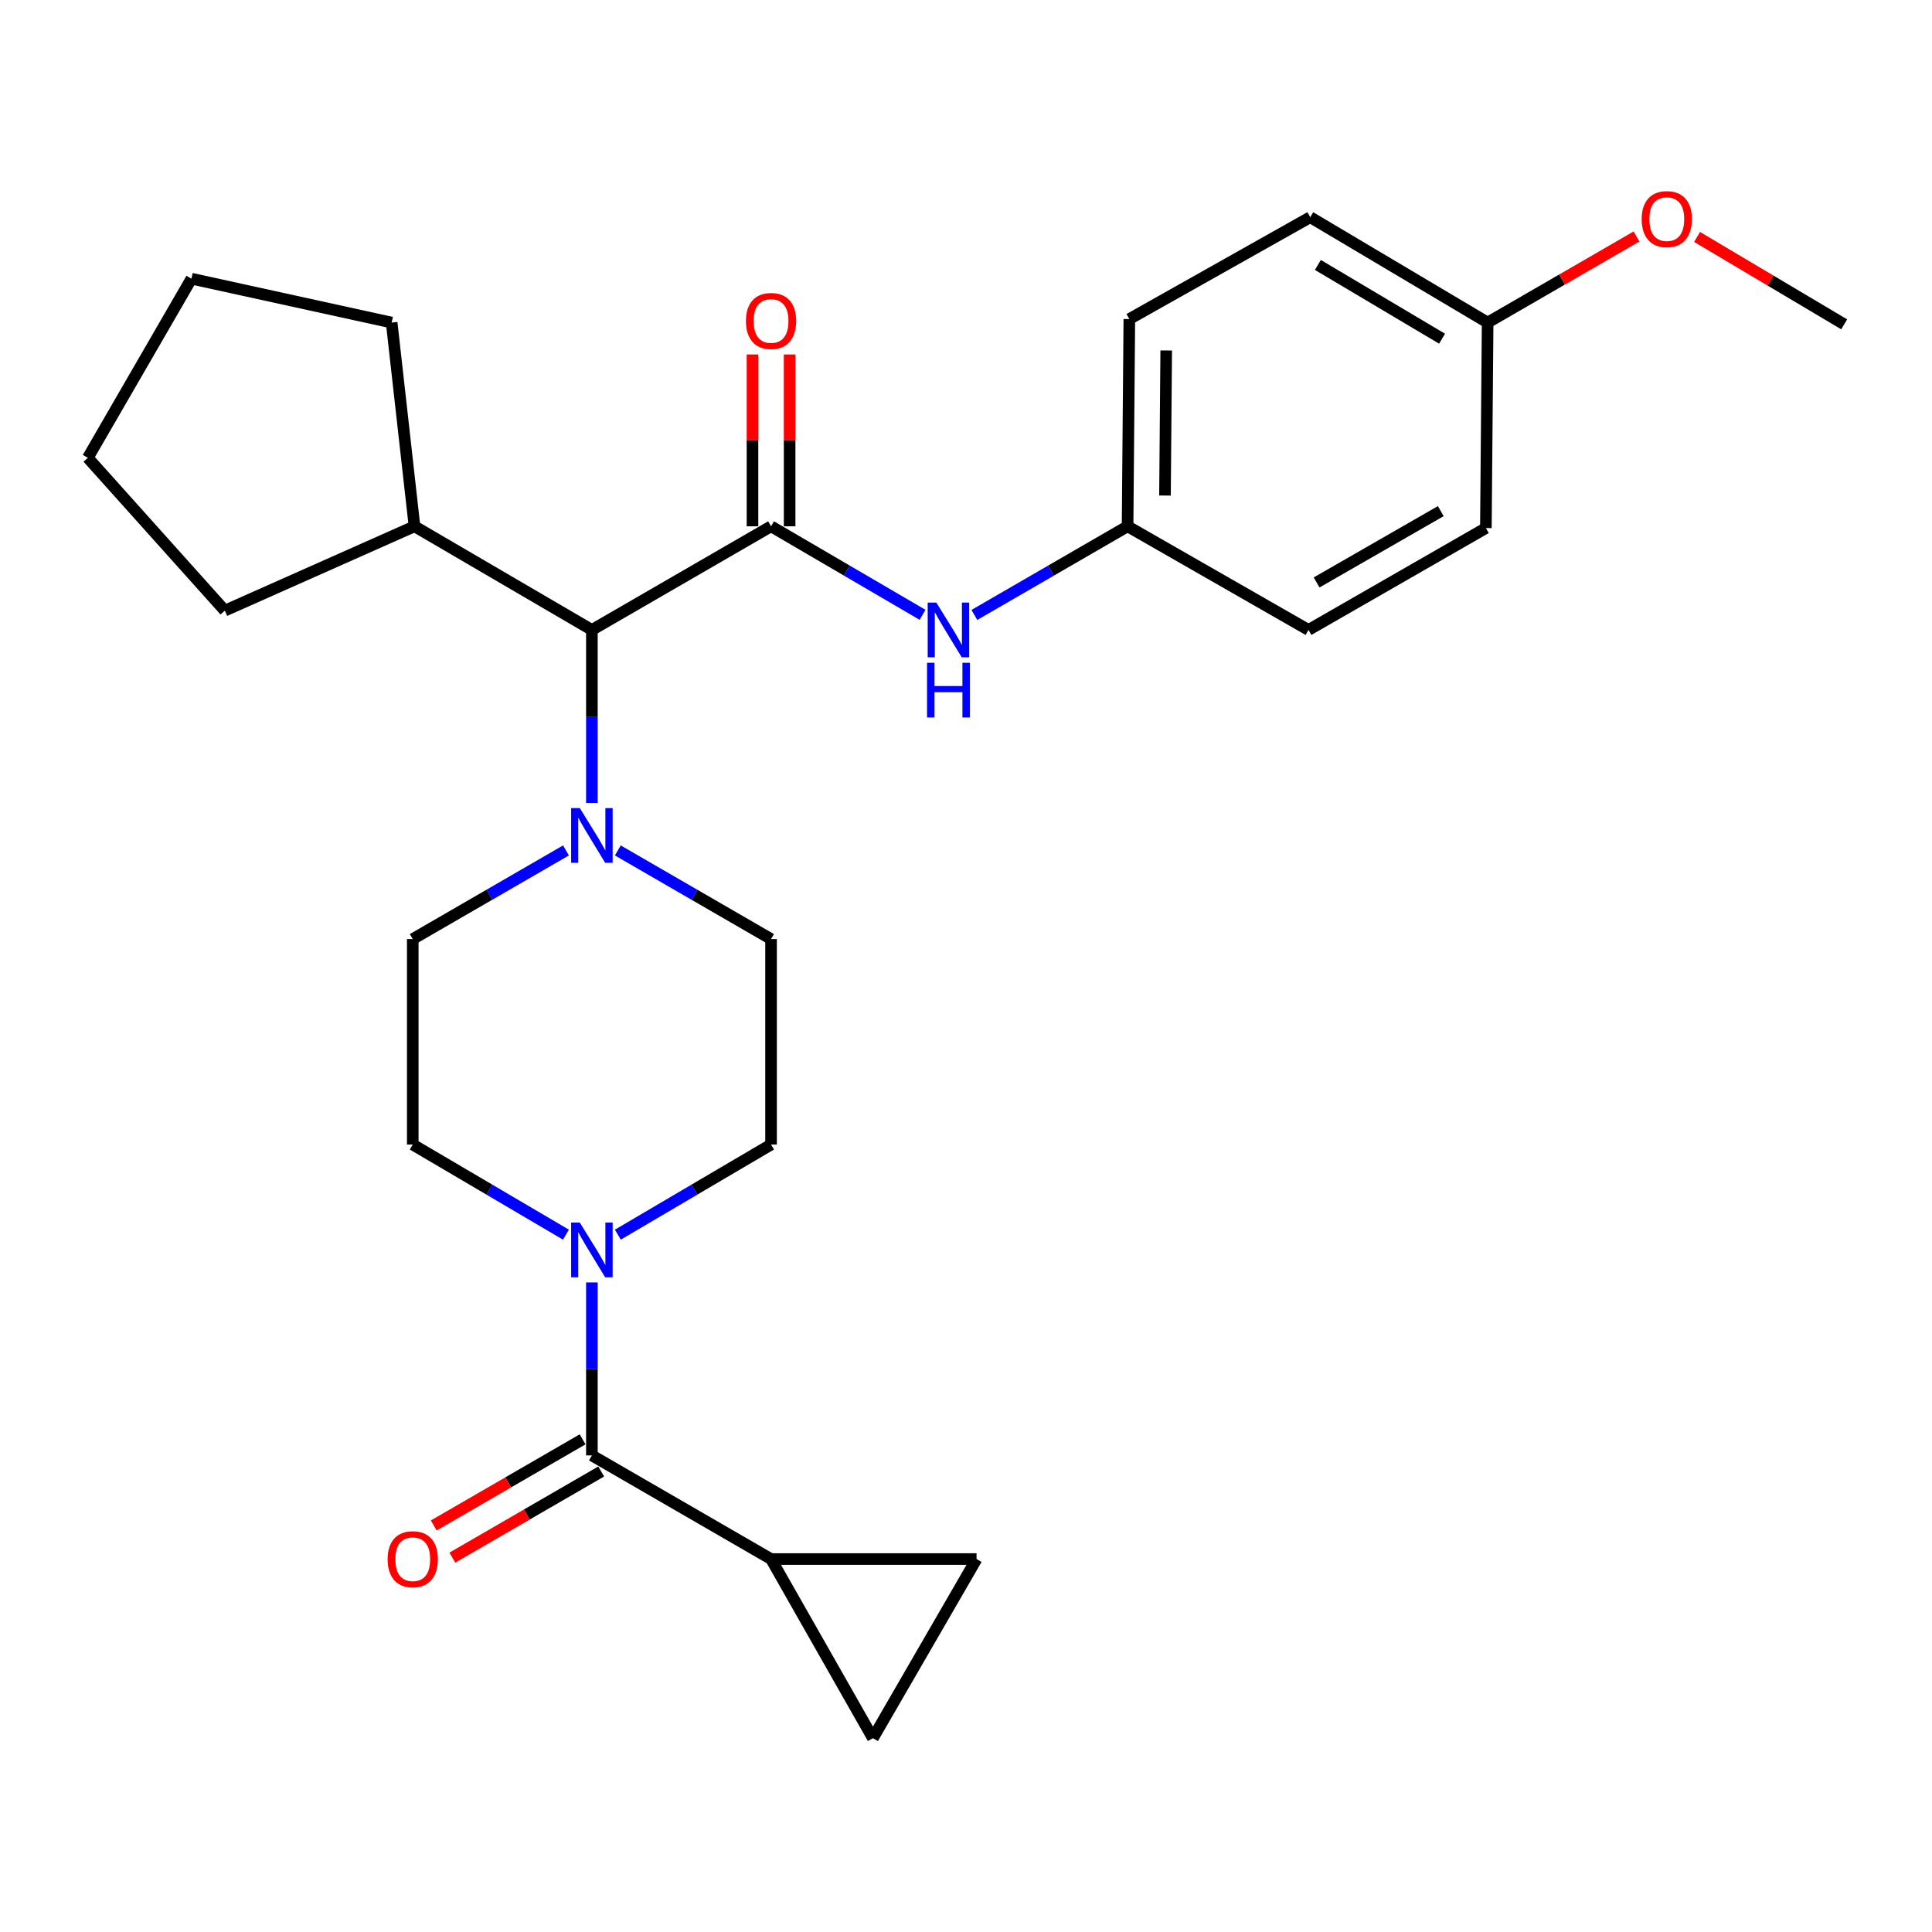 <?xml version='1.0' encoding='iso-8859-1'?>
<svg version='1.1' baseProfile='full'
              xmlns='http://www.w3.org/2000/svg'
                      xmlns:rdkit='http://www.rdkit.org/xml'
                      xmlns:xlink='http://www.w3.org/1999/xlink'
                  xml:space='preserve'
width='1000px' height='1000px' viewBox='0 0 1000 1000'>
<!-- END OF HEADER -->
<rect style='opacity:1.0;fill:#FFFFFF;stroke:none' width='1000' height='1000' x='0' y='0'> </rect>
<path class='bond-0' d='M 292.933,639.062 L 253.286,615.742' style='fill:none;fill-rule:evenodd;stroke:#0000FF;stroke-width:6px;stroke-linecap:butt;stroke-linejoin:miter;stroke-opacity:1' />
<path class='bond-0' d='M 253.286,615.742 L 213.639,592.423' style='fill:none;fill-rule:evenodd;stroke:#000000;stroke-width:6px;stroke-linecap:butt;stroke-linejoin:miter;stroke-opacity:1' />
<path class='bond-1' d='M 306.362,663.779 L 306.362,708.551' style='fill:none;fill-rule:evenodd;stroke:#0000FF;stroke-width:6px;stroke-linecap:butt;stroke-linejoin:miter;stroke-opacity:1' />
<path class='bond-1' d='M 306.362,708.551 L 306.362,753.323' style='fill:none;fill-rule:evenodd;stroke:#000000;stroke-width:6px;stroke-linecap:butt;stroke-linejoin:miter;stroke-opacity:1' />
<path class='bond-2' d='M 319.792,639.062 L 359.444,615.742' style='fill:none;fill-rule:evenodd;stroke:#0000FF;stroke-width:6px;stroke-linecap:butt;stroke-linejoin:miter;stroke-opacity:1' />
<path class='bond-2' d='M 359.444,615.742 L 399.096,592.423' style='fill:none;fill-rule:evenodd;stroke:#000000;stroke-width:6px;stroke-linecap:butt;stroke-linejoin:miter;stroke-opacity:1' />
<path class='bond-3' d='M 399.096,806.963 L 451.817,899.686' style='fill:none;fill-rule:evenodd;stroke:#000000;stroke-width:6px;stroke-linecap:butt;stroke-linejoin:miter;stroke-opacity:1' />
<path class='bond-4' d='M 399.096,806.963 L 505.458,806.963' style='fill:none;fill-rule:evenodd;stroke:#000000;stroke-width:6px;stroke-linecap:butt;stroke-linejoin:miter;stroke-opacity:1' />
<path class='bond-5' d='M 399.096,806.963 L 306.362,753.323' style='fill:none;fill-rule:evenodd;stroke:#000000;stroke-width:6px;stroke-linecap:butt;stroke-linejoin:miter;stroke-opacity:1' />
<path class='bond-6' d='M 301.548,745.002 L 263.026,767.287' style='fill:none;fill-rule:evenodd;stroke:#000000;stroke-width:6px;stroke-linecap:butt;stroke-linejoin:miter;stroke-opacity:1' />
<path class='bond-6' d='M 263.026,767.287 L 224.504,789.573' style='fill:none;fill-rule:evenodd;stroke:#FF0000;stroke-width:6px;stroke-linecap:butt;stroke-linejoin:miter;stroke-opacity:1' />
<path class='bond-6' d='M 311.176,761.644 L 272.653,783.929' style='fill:none;fill-rule:evenodd;stroke:#000000;stroke-width:6px;stroke-linecap:butt;stroke-linejoin:miter;stroke-opacity:1' />
<path class='bond-6' d='M 272.653,783.929 L 234.131,806.215' style='fill:none;fill-rule:evenodd;stroke:#FF0000;stroke-width:6px;stroke-linecap:butt;stroke-linejoin:miter;stroke-opacity:1' />
<path class='bond-7' d='M 451.817,899.686 L 505.458,806.963' style='fill:none;fill-rule:evenodd;stroke:#000000;stroke-width:6px;stroke-linecap:butt;stroke-linejoin:miter;stroke-opacity:1' />
<path class='bond-8' d='M 399.096,272.416 L 438.304,295.323' style='fill:none;fill-rule:evenodd;stroke:#000000;stroke-width:6px;stroke-linecap:butt;stroke-linejoin:miter;stroke-opacity:1' />
<path class='bond-8' d='M 438.304,295.323 L 477.512,318.229' style='fill:none;fill-rule:evenodd;stroke:#0000FF;stroke-width:6px;stroke-linecap:butt;stroke-linejoin:miter;stroke-opacity:1' />
<path class='bond-9' d='M 408.709,272.416 L 408.709,227.945' style='fill:none;fill-rule:evenodd;stroke:#000000;stroke-width:6px;stroke-linecap:butt;stroke-linejoin:miter;stroke-opacity:1' />
<path class='bond-9' d='M 408.709,227.945 L 408.709,183.473' style='fill:none;fill-rule:evenodd;stroke:#FF0000;stroke-width:6px;stroke-linecap:butt;stroke-linejoin:miter;stroke-opacity:1' />
<path class='bond-9' d='M 389.483,272.416 L 389.483,227.945' style='fill:none;fill-rule:evenodd;stroke:#000000;stroke-width:6px;stroke-linecap:butt;stroke-linejoin:miter;stroke-opacity:1' />
<path class='bond-9' d='M 389.483,227.945 L 389.483,183.473' style='fill:none;fill-rule:evenodd;stroke:#FF0000;stroke-width:6px;stroke-linecap:butt;stroke-linejoin:miter;stroke-opacity:1' />
<path class='bond-10' d='M 399.096,272.416 L 306.362,326.057' style='fill:none;fill-rule:evenodd;stroke:#000000;stroke-width:6px;stroke-linecap:butt;stroke-linejoin:miter;stroke-opacity:1' />
<path class='bond-11' d='M 504.328,318.295 L 543.981,295.356' style='fill:none;fill-rule:evenodd;stroke:#0000FF;stroke-width:6px;stroke-linecap:butt;stroke-linejoin:miter;stroke-opacity:1' />
<path class='bond-11' d='M 543.981,295.356 L 583.633,272.416' style='fill:none;fill-rule:evenodd;stroke:#000000;stroke-width:6px;stroke-linecap:butt;stroke-linejoin:miter;stroke-opacity:1' />
<path class='bond-12' d='M 583.633,272.416 L 677.274,326.057' style='fill:none;fill-rule:evenodd;stroke:#000000;stroke-width:6px;stroke-linecap:butt;stroke-linejoin:miter;stroke-opacity:1' />
<path class='bond-13' d='M 583.633,272.416 L 584.541,165.146' style='fill:none;fill-rule:evenodd;stroke:#000000;stroke-width:6px;stroke-linecap:butt;stroke-linejoin:miter;stroke-opacity:1' />
<path class='bond-13' d='M 602.995,256.489 L 603.63,181.399' style='fill:none;fill-rule:evenodd;stroke:#000000;stroke-width:6px;stroke-linecap:butt;stroke-linejoin:miter;stroke-opacity:1' />
<path class='bond-14' d='M 769.997,166.962 L 678.182,112.424' style='fill:none;fill-rule:evenodd;stroke:#000000;stroke-width:6px;stroke-linecap:butt;stroke-linejoin:miter;stroke-opacity:1' />
<path class='bond-14' d='M 746.406,175.311 L 682.136,137.135' style='fill:none;fill-rule:evenodd;stroke:#000000;stroke-width:6px;stroke-linecap:butt;stroke-linejoin:miter;stroke-opacity:1' />
<path class='bond-15' d='M 769.997,166.962 L 808.525,144.68' style='fill:none;fill-rule:evenodd;stroke:#000000;stroke-width:6px;stroke-linecap:butt;stroke-linejoin:miter;stroke-opacity:1' />
<path class='bond-15' d='M 808.525,144.68 L 847.052,122.399' style='fill:none;fill-rule:evenodd;stroke:#FF0000;stroke-width:6px;stroke-linecap:butt;stroke-linejoin:miter;stroke-opacity:1' />
<path class='bond-16' d='M 769.997,166.962 L 769.089,273.324' style='fill:none;fill-rule:evenodd;stroke:#000000;stroke-width:6px;stroke-linecap:butt;stroke-linejoin:miter;stroke-opacity:1' />
<path class='bond-17' d='M 319.78,440.181 L 359.438,463.121' style='fill:none;fill-rule:evenodd;stroke:#0000FF;stroke-width:6px;stroke-linecap:butt;stroke-linejoin:miter;stroke-opacity:1' />
<path class='bond-17' d='M 359.438,463.121 L 399.096,486.06' style='fill:none;fill-rule:evenodd;stroke:#000000;stroke-width:6px;stroke-linecap:butt;stroke-linejoin:miter;stroke-opacity:1' />
<path class='bond-18' d='M 306.362,415.6 L 306.362,370.829' style='fill:none;fill-rule:evenodd;stroke:#0000FF;stroke-width:6px;stroke-linecap:butt;stroke-linejoin:miter;stroke-opacity:1' />
<path class='bond-18' d='M 306.362,370.829 L 306.362,326.057' style='fill:none;fill-rule:evenodd;stroke:#000000;stroke-width:6px;stroke-linecap:butt;stroke-linejoin:miter;stroke-opacity:1' />
<path class='bond-19' d='M 292.944,440.182 L 253.292,463.121' style='fill:none;fill-rule:evenodd;stroke:#0000FF;stroke-width:6px;stroke-linecap:butt;stroke-linejoin:miter;stroke-opacity:1' />
<path class='bond-19' d='M 253.292,463.121 L 213.639,486.06' style='fill:none;fill-rule:evenodd;stroke:#000000;stroke-width:6px;stroke-linecap:butt;stroke-linejoin:miter;stroke-opacity:1' />
<path class='bond-20' d='M 399.096,592.423 L 399.096,486.06' style='fill:none;fill-rule:evenodd;stroke:#000000;stroke-width:6px;stroke-linecap:butt;stroke-linejoin:miter;stroke-opacity:1' />
<path class='bond-21' d='M 306.362,326.057 L 214.547,272.416' style='fill:none;fill-rule:evenodd;stroke:#000000;stroke-width:6px;stroke-linecap:butt;stroke-linejoin:miter;stroke-opacity:1' />
<path class='bond-22' d='M 214.547,272.416 L 202.723,166.962' style='fill:none;fill-rule:evenodd;stroke:#000000;stroke-width:6px;stroke-linecap:butt;stroke-linejoin:miter;stroke-opacity:1' />
<path class='bond-23' d='M 214.547,272.416 L 116.366,316.06' style='fill:none;fill-rule:evenodd;stroke:#000000;stroke-width:6px;stroke-linecap:butt;stroke-linejoin:miter;stroke-opacity:1' />
<path class='bond-24' d='M 202.723,166.962 L 99.095,144.243' style='fill:none;fill-rule:evenodd;stroke:#000000;stroke-width:6px;stroke-linecap:butt;stroke-linejoin:miter;stroke-opacity:1' />
<path class='bond-25' d='M 99.095,144.243 L 45.455,236.966' style='fill:none;fill-rule:evenodd;stroke:#000000;stroke-width:6px;stroke-linecap:butt;stroke-linejoin:miter;stroke-opacity:1' />
<path class='bond-26' d='M 45.455,236.966 L 116.366,316.06' style='fill:none;fill-rule:evenodd;stroke:#000000;stroke-width:6px;stroke-linecap:butt;stroke-linejoin:miter;stroke-opacity:1' />
<path class='bond-27' d='M 213.639,486.06 L 213.639,592.423' style='fill:none;fill-rule:evenodd;stroke:#000000;stroke-width:6px;stroke-linecap:butt;stroke-linejoin:miter;stroke-opacity:1' />
<path class='bond-28' d='M 677.274,326.057 L 769.089,273.324' style='fill:none;fill-rule:evenodd;stroke:#000000;stroke-width:6px;stroke-linecap:butt;stroke-linejoin:miter;stroke-opacity:1' />
<path class='bond-28' d='M 681.471,301.475 L 745.742,264.562' style='fill:none;fill-rule:evenodd;stroke:#000000;stroke-width:6px;stroke-linecap:butt;stroke-linejoin:miter;stroke-opacity:1' />
<path class='bond-29' d='M 584.541,165.146 L 678.182,112.424' style='fill:none;fill-rule:evenodd;stroke:#000000;stroke-width:6px;stroke-linecap:butt;stroke-linejoin:miter;stroke-opacity:1' />
<path class='bond-30' d='M 878.4,122.64 L 916.473,145.255' style='fill:none;fill-rule:evenodd;stroke:#FF0000;stroke-width:6px;stroke-linecap:butt;stroke-linejoin:miter;stroke-opacity:1' />
<path class='bond-30' d='M 916.473,145.255 L 954.545,167.87' style='fill:none;fill-rule:evenodd;stroke:#000000;stroke-width:6px;stroke-linecap:butt;stroke-linejoin:miter;stroke-opacity:1' />
<path  class='atom-0' d='M 300.102 632.8
L 309.382 647.8
Q 310.302 649.28, 311.782 651.96
Q 313.262 654.64, 313.342 654.8
L 313.342 632.8
L 317.102 632.8
L 317.102 661.12
L 313.222 661.12
L 303.262 644.72
Q 302.102 642.8, 300.862 640.6
Q 299.662 638.4, 299.302 637.72
L 299.302 661.12
L 295.622 661.12
L 295.622 632.8
L 300.102 632.8
' fill='#0000FF'/>
<path  class='atom-3' d='M 200.639 807.043
Q 200.639 800.243, 203.999 796.443
Q 207.359 792.643, 213.639 792.643
Q 219.919 792.643, 223.279 796.443
Q 226.639 800.243, 226.639 807.043
Q 226.639 813.923, 223.239 817.843
Q 219.839 821.723, 213.639 821.723
Q 207.399 821.723, 203.999 817.843
Q 200.639 813.963, 200.639 807.043
M 213.639 818.523
Q 217.959 818.523, 220.279 815.643
Q 222.639 812.723, 222.639 807.043
Q 222.639 801.483, 220.279 798.683
Q 217.959 795.843, 213.639 795.843
Q 209.319 795.843, 206.959 798.643
Q 204.639 801.443, 204.639 807.043
Q 204.639 812.763, 206.959 815.643
Q 209.319 818.523, 213.639 818.523
' fill='#FF0000'/>
<path  class='atom-7' d='M 484.65 311.897
L 493.93 326.897
Q 494.85 328.377, 496.33 331.057
Q 497.81 333.737, 497.89 333.897
L 497.89 311.897
L 501.65 311.897
L 501.65 340.217
L 497.77 340.217
L 487.81 323.817
Q 486.65 321.897, 485.41 319.697
Q 484.21 317.497, 483.85 316.817
L 483.85 340.217
L 480.17 340.217
L 480.17 311.897
L 484.65 311.897
' fill='#0000FF'/>
<path  class='atom-7' d='M 479.83 343.049
L 483.67 343.049
L 483.67 355.089
L 498.15 355.089
L 498.15 343.049
L 501.99 343.049
L 501.99 371.369
L 498.15 371.369
L 498.15 358.289
L 483.67 358.289
L 483.67 371.369
L 479.83 371.369
L 479.83 343.049
' fill='#0000FF'/>
<path  class='atom-8' d='M 386.096 166.134
Q 386.096 159.334, 389.456 155.534
Q 392.816 151.734, 399.096 151.734
Q 405.376 151.734, 408.736 155.534
Q 412.096 159.334, 412.096 166.134
Q 412.096 173.014, 408.696 176.934
Q 405.296 180.814, 399.096 180.814
Q 392.856 180.814, 389.456 176.934
Q 386.096 173.054, 386.096 166.134
M 399.096 177.614
Q 403.416 177.614, 405.736 174.734
Q 408.096 171.814, 408.096 166.134
Q 408.096 160.574, 405.736 157.774
Q 403.416 154.934, 399.096 154.934
Q 394.776 154.934, 392.416 157.734
Q 390.096 160.534, 390.096 166.134
Q 390.096 171.854, 392.416 174.734
Q 394.776 177.614, 399.096 177.614
' fill='#FF0000'/>
<path  class='atom-11' d='M 300.102 418.26
L 309.382 433.26
Q 310.302 434.74, 311.782 437.42
Q 313.262 440.1, 313.342 440.26
L 313.342 418.26
L 317.102 418.26
L 317.102 446.58
L 313.222 446.58
L 303.262 430.18
Q 302.102 428.26, 300.862 426.06
Q 299.662 423.86, 299.302 423.18
L 299.302 446.58
L 295.622 446.58
L 295.622 418.26
L 300.102 418.26
' fill='#0000FF'/>
<path  class='atom-26' d='M 849.731 113.412
Q 849.731 106.612, 853.091 102.812
Q 856.451 99.012, 862.731 99.012
Q 869.011 99.012, 872.371 102.812
Q 875.731 106.612, 875.731 113.412
Q 875.731 120.292, 872.331 124.212
Q 868.931 128.092, 862.731 128.092
Q 856.491 128.092, 853.091 124.212
Q 849.731 120.332, 849.731 113.412
M 862.731 124.892
Q 867.051 124.892, 869.371 122.012
Q 871.731 119.092, 871.731 113.412
Q 871.731 107.852, 869.371 105.052
Q 867.051 102.212, 862.731 102.212
Q 858.411 102.212, 856.051 105.012
Q 853.731 107.812, 853.731 113.412
Q 853.731 119.132, 856.051 122.012
Q 858.411 124.892, 862.731 124.892
' fill='#FF0000'/>
</svg>

